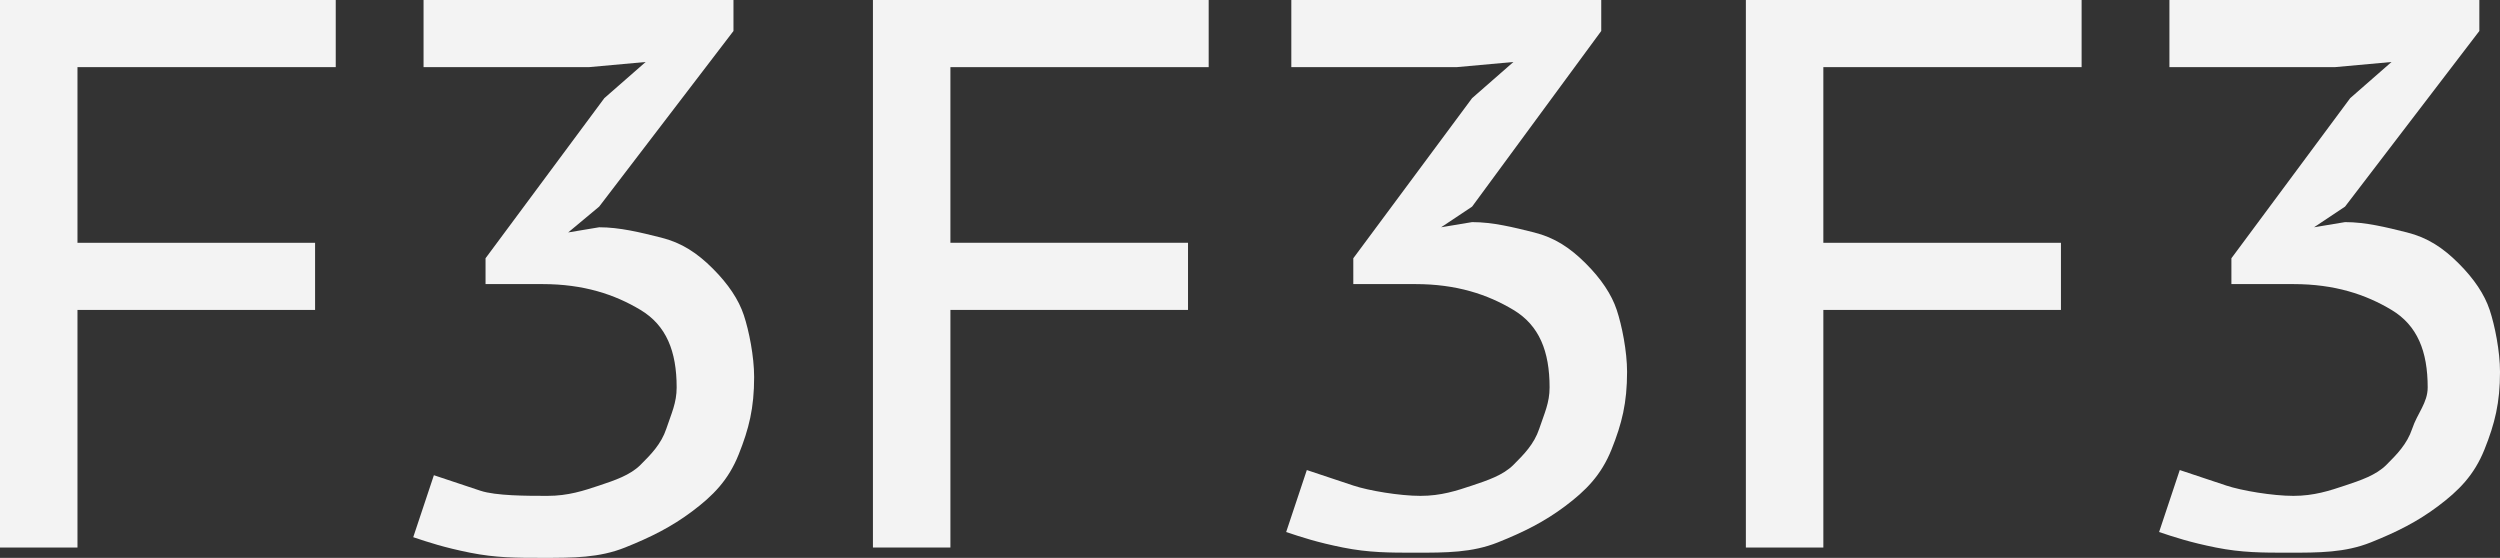 <?xml version="1.0" encoding="UTF-8"?> <!-- Generator: Adobe Illustrator 18.0.0, SVG Export Plug-In . SVG Version: 6.00 Build 0) --> <svg xmlns="http://www.w3.org/2000/svg" xmlns:xlink="http://www.w3.org/1999/xlink" id="Слой_1" x="0px" y="0px" viewBox="0 0 48.4 10.8" xml:space="preserve"><rect x="0" y="0" width="48.4" height="10.8" fill="#333333" stroke="none"/> <g> <path fill="#F3F3F3" d="M0,0h6.5v1.3h-5v3.4h4.6V6H1.5v4.6H0V0z"></path> <path fill="#F3F3F3" d="M10.6,9.6c0.4,0,0.7-0.1,1-0.2s0.6-0.2,0.8-0.4s0.4-0.4,0.5-0.7s0.2-0.5,0.2-0.8c0-0.7-0.2-1.2-0.7-1.5 s-1.1-0.5-1.9-0.5H9.4V5l2.3-3.1l0.8-0.7l-1.1,0.1H8.2V0h6v0.6L11.6,4L11,4.5v0l0.6-0.1c0.4,0,0.8,0.1,1.2,0.2s0.7,0.3,1,0.6 s0.5,0.6,0.6,0.9s0.2,0.8,0.2,1.2c0,0.6-0.1,1-0.3,1.5s-0.5,0.8-0.9,1.1s-0.8,0.5-1.3,0.7s-1,0.2-1.6,0.2c-0.5,0-0.9,0-1.4-0.1 s-0.8-0.2-1.1-0.3l0.4-1.2c0.3,0.1,0.6,0.2,0.9,0.3S10.2,9.6,10.6,9.6z"></path> <path fill="#F3F3F3" d="M16.9,0h6.5v1.3h-5v3.4H23V6h-4.6v4.6h-1.5V0z"></path> <path fill="#F3F3F3" d="M27.5,9.6c0.4,0,0.7-0.1,1-0.2s0.6-0.2,0.8-0.4s0.4-0.4,0.5-0.7s0.2-0.5,0.2-0.8c0-0.7-0.2-1.2-0.7-1.5 s-1.1-0.5-1.9-0.5h-1.2V5l2.3-3.1l0.8-0.7l-1.1,0.1h-3.2V0h6v0.6L28.5,4l-0.6,0.4v0l0.6-0.1c0.4,0,0.8,0.1,1.2,0.2s0.7,0.3,1,0.6 s0.5,0.6,0.6,0.9s0.2,0.8,0.2,1.2c0,0.6-0.1,1-0.3,1.5s-0.5,0.8-0.9,1.1s-0.8,0.5-1.3,0.7s-1,0.2-1.6,0.2c-0.5,0-0.9,0-1.4-0.1 s-0.8-0.2-1.1-0.3l0.4-1.2c0.3,0.1,0.6,0.2,0.9,0.3S27.1,9.6,27.5,9.6z"></path> <path fill="#F3F3F3" d="M33.8,0h6.5v1.3h-5v3.4h4.6V6h-4.6v4.6h-1.5V0z"></path> <path fill="#F3F3F3" d="M44.4,9.6c0.4,0,0.7-0.1,1-0.2S46,9.2,46.2,9s0.4-0.4,0.5-0.7S47,7.8,47,7.5c0-0.7-0.2-1.2-0.7-1.5 s-1.1-0.5-1.9-0.5h-1.2V5l2.3-3.1l0.8-0.7l-1.1,0.1H42V0h6v0.6L45.4,4l-0.6,0.4v0l0.6-0.1c0.4,0,0.8,0.1,1.2,0.2s0.7,0.3,1,0.6 s0.5,0.6,0.6,0.9s0.2,0.8,0.2,1.2c0,0.6-0.1,1-0.3,1.5s-0.5,0.8-0.9,1.1s-0.8,0.5-1.3,0.7s-1,0.2-1.6,0.2c-0.5,0-0.9,0-1.4-0.1 s-0.8-0.2-1.1-0.3l0.4-1.2c0.3,0.1,0.6,0.2,0.9,0.3S44,9.6,44.4,9.6z"></path> </g> </svg> 